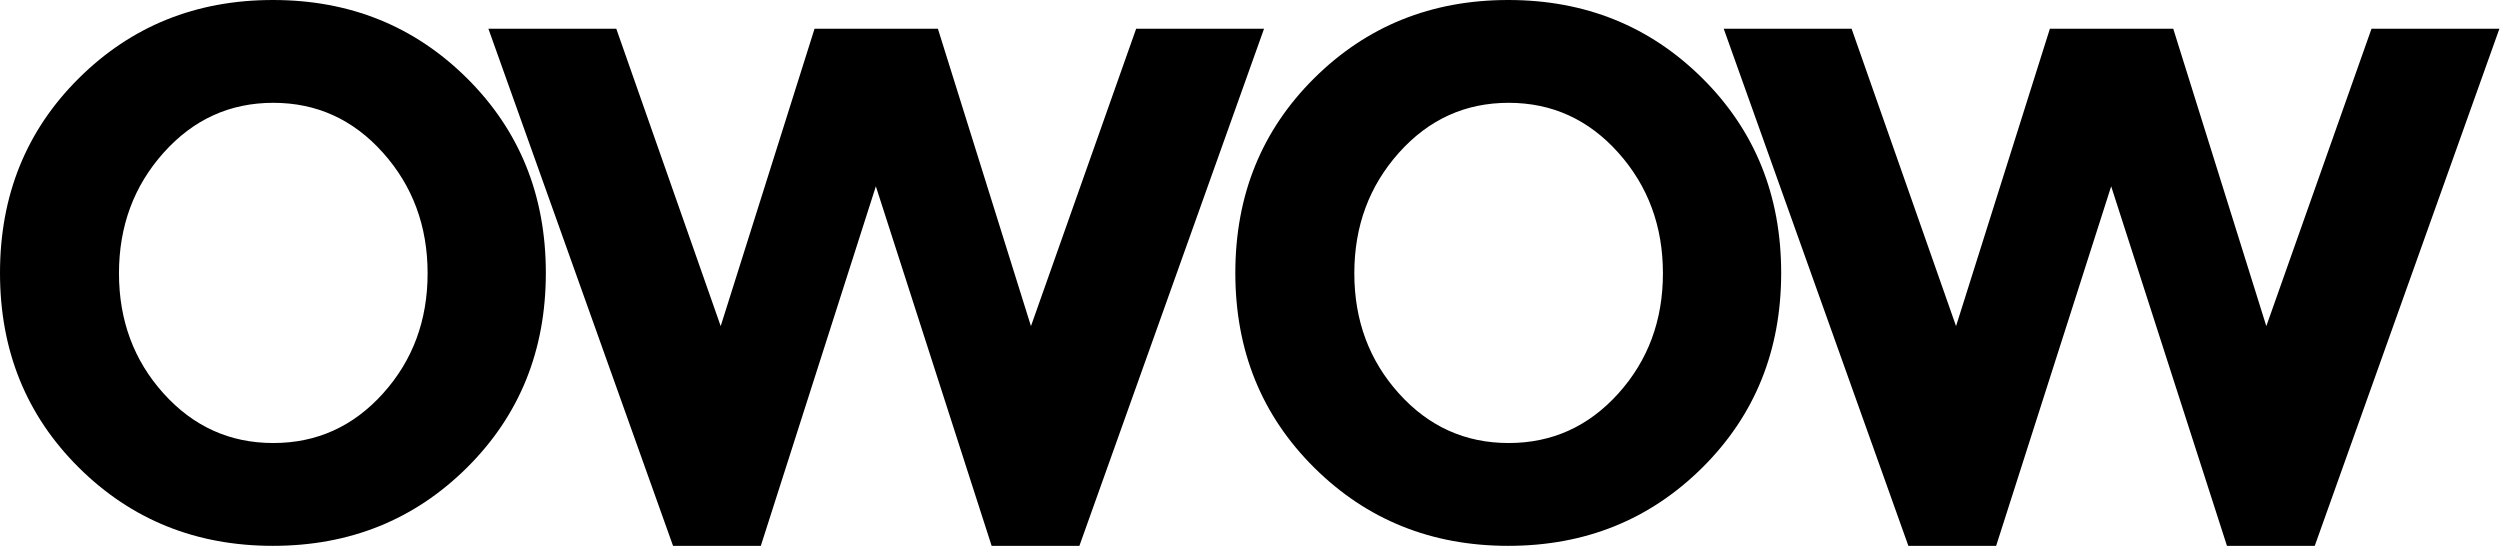 <svg xmlns="http://www.w3.org/2000/svg" width="2987" height="653" viewBox="0 0 2987 653" fill="#000" fill-rule="nonzero"><path class="fill" d="M510.9 326.54c0-56.296-17.774-104.33-53.322-144.076-35.534-39.745-79.223-59.624-131.052-59.624-51.844 0-95.504 19.88-131.052 59.624s-53.322 87.78-53.322 144.076c0 56.3 17.774 104.2 53.322 143.624 35.548 39.453 79.208 59.157 131.052 59.157 51.83 0 95.518-19.704 131.052-59.157C493.125 430.74 510.9 382.85 510.9 326.54m47.077 232.148c-62.784 62.324-140.083 93.487-231.882 93.487-91.828 0-169.127-31.162-231.9-93.487C31.385 496.348 0 418.844 0 326.087c0-92.728 31.385-170.26 94.183-232.6C156.967 31.162 234.266 0 326.094 0c91.8 0 169.1 31.162 231.882 93.487 62.784 62.34 94.197 139.872 94.197 232.6 0 92.757-31.413 170.26-94.197 232.6m303.12-169.032l112.13-355.33h147.37l111.2 355.33 125.688-355.33h152.804l-220.623 617.85H1184.8l-138.326-429.572-137.45 429.572h-104.87l-220.62-617.85h152.804zM1986.86 326.54c0-56.296-17.76-104.33-53.293-144.076-35.548-39.745-79.235-59.624-131.064-59.624-51.843 0-95.516 19.88-131.05 59.624s-53.307 87.78-53.307 144.076c0 56.3 17.774 104.2 53.307 143.624 35.533 39.453 79.207 59.157 131.05 59.157 51.828 0 95.516-19.704 131.064-59.157 35.533-39.424 53.293-87.313 53.293-143.624m47.105 232.148c-62.782 62.324-140.094 93.487-231.906 93.487-91.826 0-169.1-31.162-231.892-93.487-62.797-62.34-94.195-139.843-94.195-232.6 0-92.728 31.398-170.26 94.195-232.6C1632.95 31.162 1710.233 0 1802.06 0c91.812 0 169.124 31.162 231.906 93.487 62.768 62.34 94.18 139.872 94.18 232.6 0 92.757-31.413 170.26-94.18 232.6m303.12-169.032l112.117-355.33H2596.6l111.197 355.33 125.676-355.33h152.806l-220.612 617.85h-104.885L2522.43 222.602l-137.437 429.572h-104.87l-220.626-617.85h152.806z"></path></svg>

